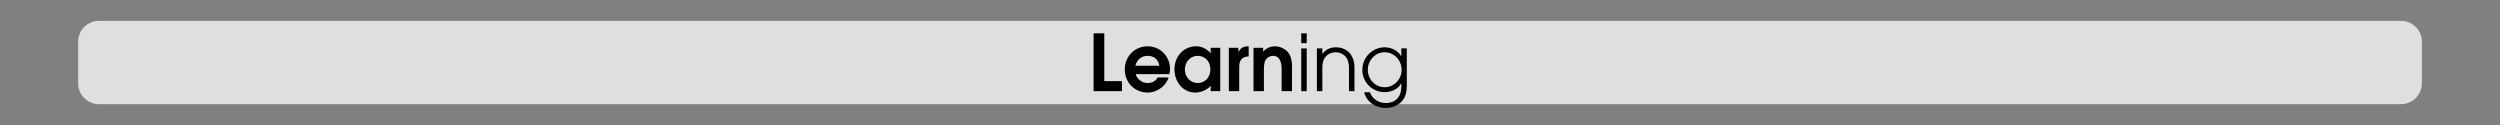 <?xml version="1.0" encoding="iso-8859-1"?>
<!-- Generator: Adobe Illustrator 24.3.0, SVG Export Plug-In . SVG Version: 6.00 Build 0)  -->
<svg version="1.1" id="Calque_1" xmlns="http://www.w3.org/2000/svg" xmlns:xlink="http://www.w3.org/1999/xlink" x="0px" y="0px"
	 viewBox="0 0 960 48" style="enable-background:new 0 0 960 48;" xml:space="preserve">
<rect x="0" y="0" width="960" height="48" fill="#808080" stroke="none"/>
<rect style="opacity:0;fill:#FFFFFF;" width="960" height="48"/>
<path style="opacity:0.75;fill:#FFFFFF;" d="M922,40H38c-4.418,0-8-3.582-8-8V16c0-4.418,3.582-8,8-8h884c4.418,0,8,3.582,8,8v16
	C930,36.418,926.418,40,922,40z"/>
<g>
	<path d="M419.941,35V12.801h4.109V31.16h6.78V35H419.941z"/>
	<path d="M449.04,28.46h-12.929c0.09,0.45,0.3,0.84,0.54,1.2c0.899,1.38,2.399,2.22,4.05,2.22c1.619,0,3.029-0.66,3.84-2.13h4.199
		c-1.08,3.39-4.5,5.79-8.039,5.79c-4.98,0-8.79-3.87-8.79-8.82c0-4.979,3.72-8.939,8.76-8.939c4.859,0,8.609,3.84,8.609,8.669
		C449.28,27.11,449.19,27.8,449.04,28.46z M440.701,21.44c-2.431,0-4.141,1.44-4.71,3.81h9.209
		C444.811,22.851,443.131,21.44,440.701,21.44z"/>
	<path d="M464.911,35v-2.07c-1.32,1.56-3.78,2.61-5.82,2.61c-5.01,0-8.1-4.23-8.1-8.97c0-4.77,3.42-8.79,8.34-8.79
		c1.83,0,3.569,0.75,4.92,1.98c0.18,0.18,0.45,0.45,0.6,0.69h0.061v-2.1h3.659V35H464.911z M459.931,21.44
		c-2.97,0-4.949,2.46-4.949,5.31c0,2.79,2.1,5.129,4.949,5.129c2.97,0,4.86-2.399,4.86-5.25S462.871,21.44,459.931,21.44z"/>
	<path d="M475.861,25.641V35h-3.99V18.351h3.66v1.47h0.06c1.11-1.62,1.92-2.04,3.9-2.04v3.87
		C476.881,21.741,475.861,23.21,475.861,25.641z"/>
	<path d="M492.15,35v-8.22c0-2.31-0.391-5.34-3.36-5.34c-1.05,0-2.13,0.6-2.729,1.47c-0.72,1.05-0.72,2.94-0.72,4.169V35h-3.99
		V18.351h3.689v1.44c1.32-1.29,2.641-2.01,4.561-2.01c1.83,0,3.84,0.9,5.01,2.31c1.29,1.56,1.529,3.72,1.529,5.669V35H492.15z"/>
	<path d="M499.68,16.581v-3.78h2.1v3.78H499.68z M499.68,35V18.591h2.1V35H499.68z"/>
	<path d="M518.009,35v-9.03c0-1.56-0.39-3.39-1.56-4.5c-0.96-0.9-2.25-1.41-3.57-1.41c-1.319,0-2.609,0.51-3.569,1.41
		c-1.14,1.08-1.53,2.85-1.53,4.35V35h-2.1V18.591h2.1v2.1h0.061c1.08-1.68,3.09-2.52,5.039-2.52c4.71,0,7.23,3.27,7.23,7.799V35
		H518.009z"/>
	<path d="M538.709,38.42c-1.5,1.98-4.05,3.03-6.51,3.03c-3.96,0-7.26-2.13-8.399-6.03h2.22c1.05,2.64,3.3,4.14,6.149,4.14
		c3.69,0,5.939-2.459,5.939-6.12V32h-0.06c-1.2,2.28-3.84,3.39-6.33,3.39c-4.739,0-8.579-3.75-8.579-8.52
		c0-4.77,3.779-8.699,8.579-8.699c2.58,0,4.92,1.17,6.33,3.36h0.06v-2.94h2.101V32.42C540.209,34.58,540.059,36.62,538.709,38.42z
		 M531.719,20.061c-3.689,0-6.479,3.12-6.479,6.75c0,3.6,2.79,6.689,6.479,6.689c3.63,0,6.51-3.09,6.51-6.689
		C538.229,23.21,535.409,20.061,531.719,20.061z"/>
</g>
<g>
</g>
<g>
</g>
<g>
</g>
<g>
</g>
<g>
</g>
<g>
</g>
</svg>
